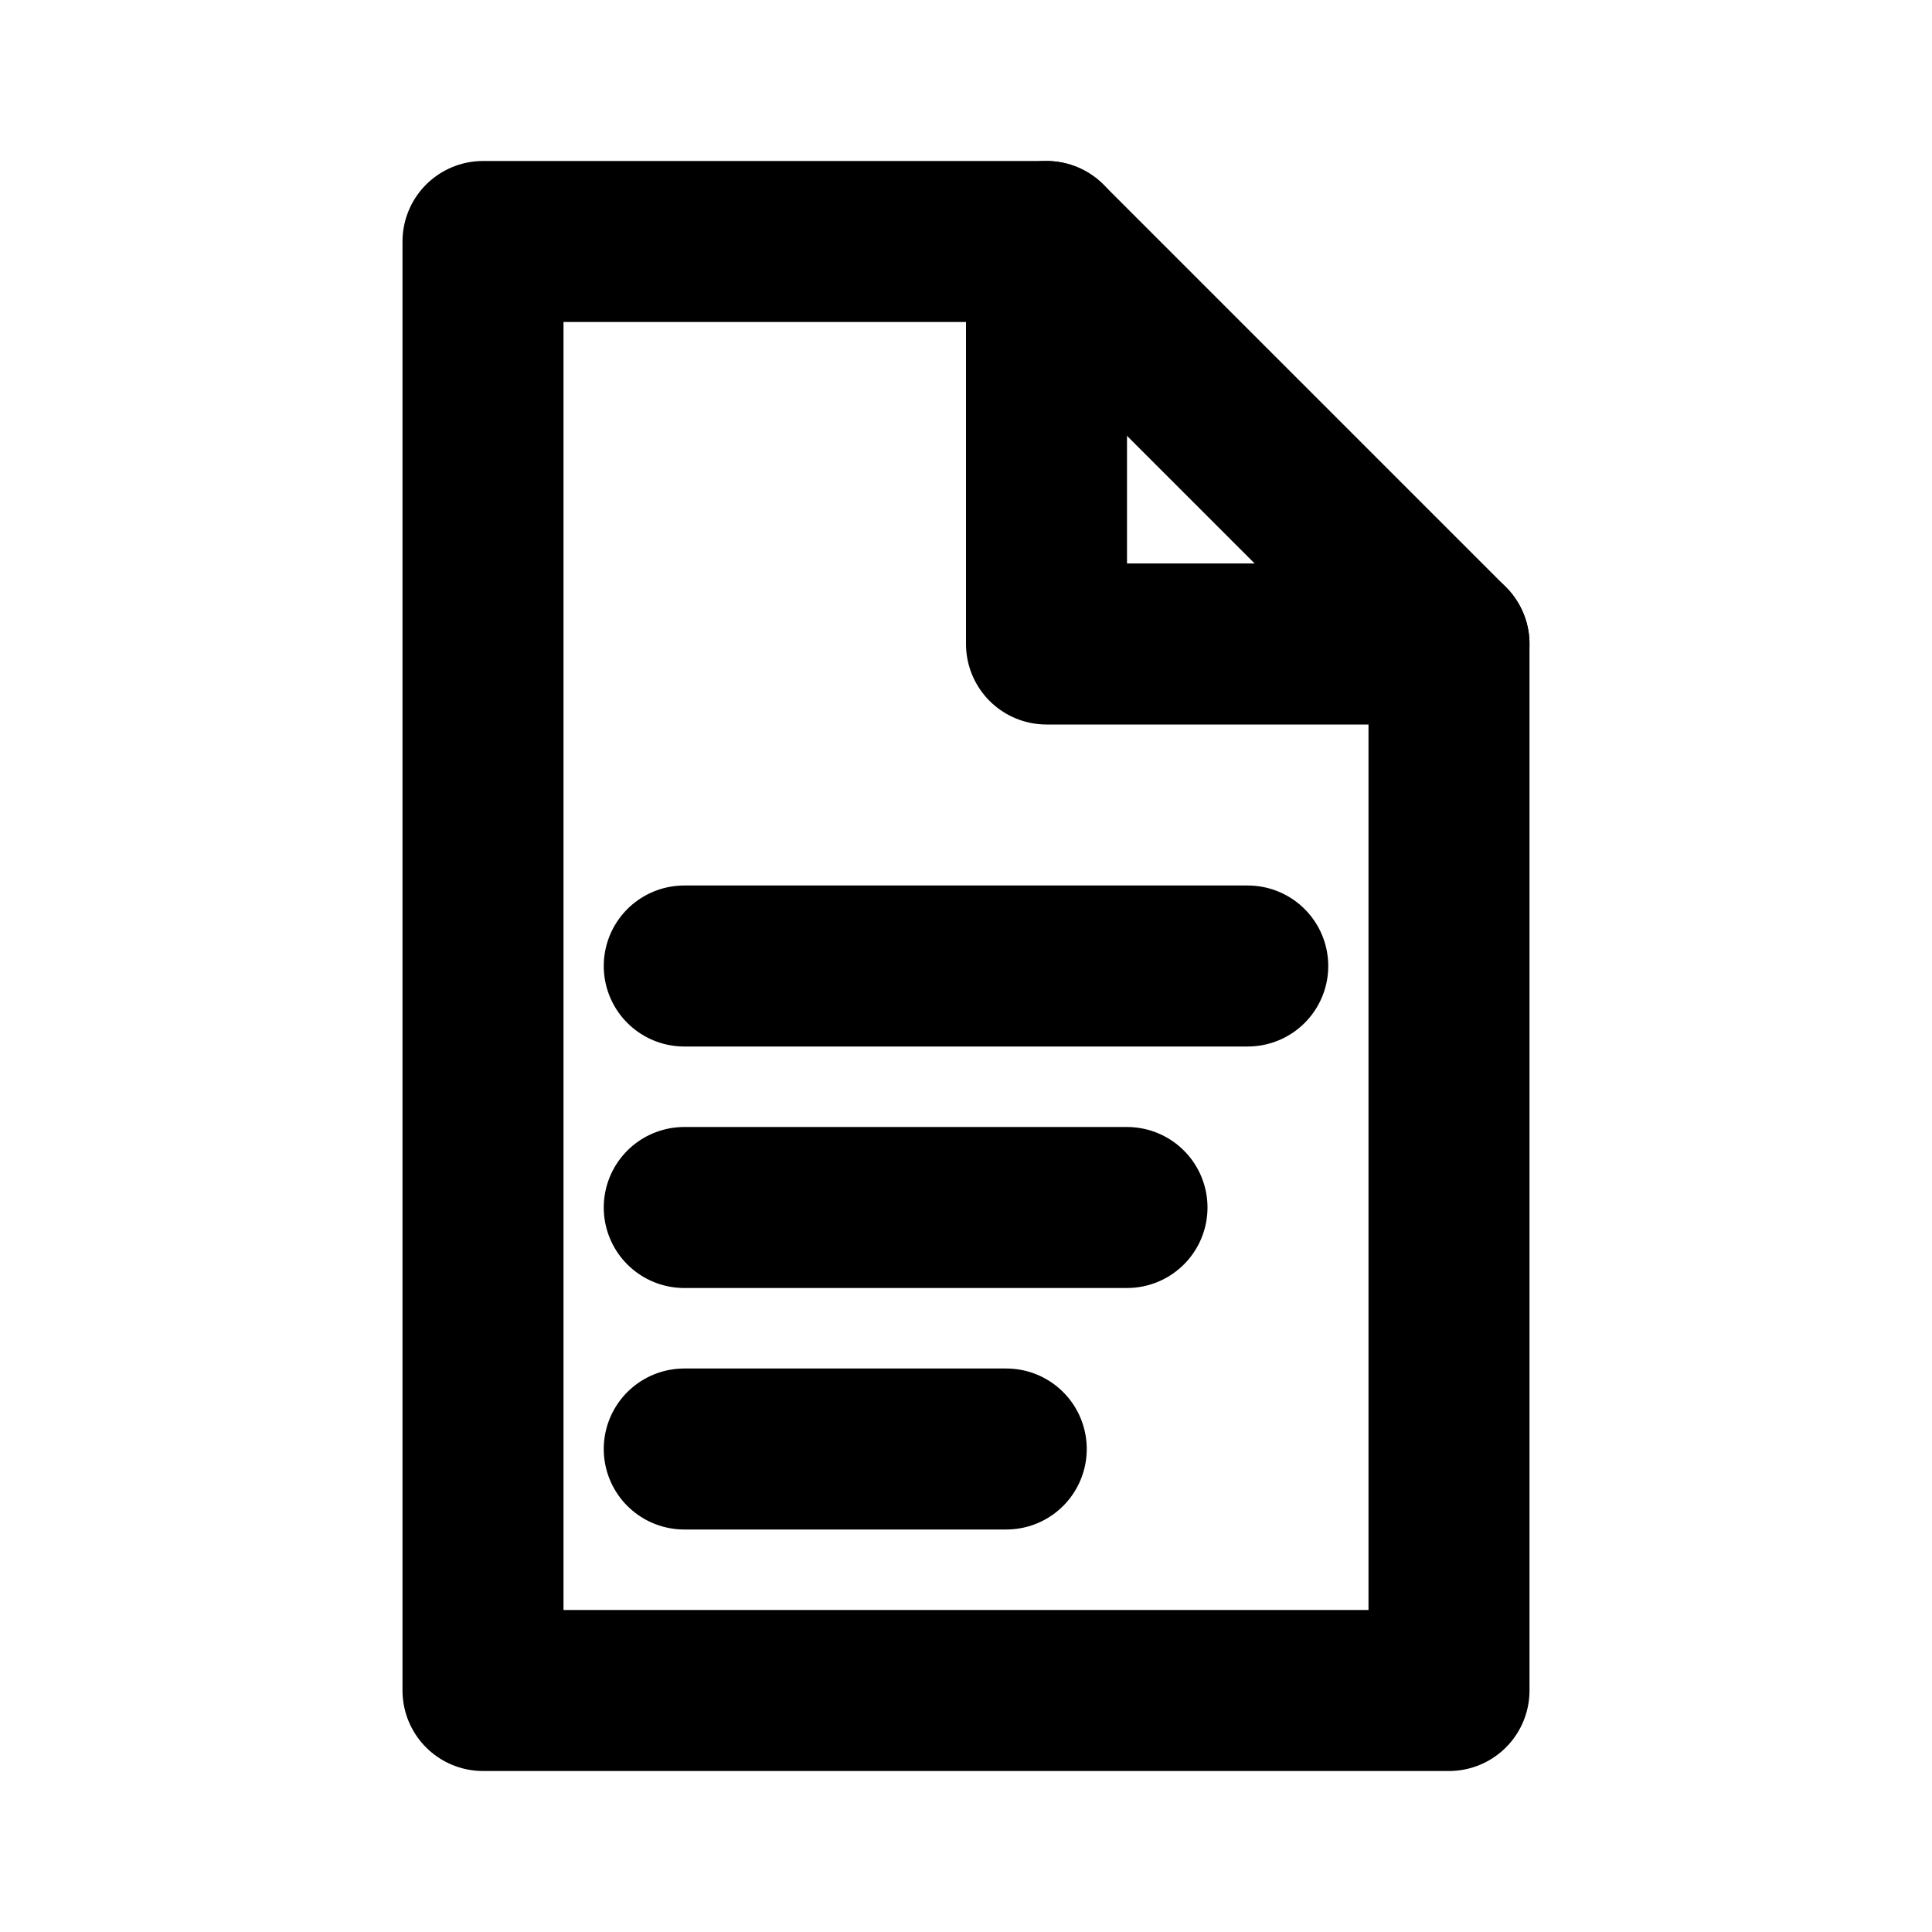 <!-- 2) "Daten eingeben" – Dokument mit Stift -->
<svg xmlns="http://www.w3.org/2000/svg" width="48" height="48" viewBox="0 0 24 24" role="img" aria-labelledby="title-data">
  <title id="title-data">Daten eingeben</title>
  <g fill="none" stroke="currentColor" stroke-width="2" stroke-linecap="round" stroke-linejoin="round">
    <!-- Dokument -->
    <path d="M6 3 H13 L18 8 V21 H6 Z"/>
    <path d="M13 3 V8 H18"/>
    <!-- Formularzeilen -->
    <path d="M8.5 12 H15.5"/>
    <path d="M8.5 15 H14"/>
    <path d="M8.5 18 H12.5"/>
    <!-- Stift -->
    
  </g>
</svg>
